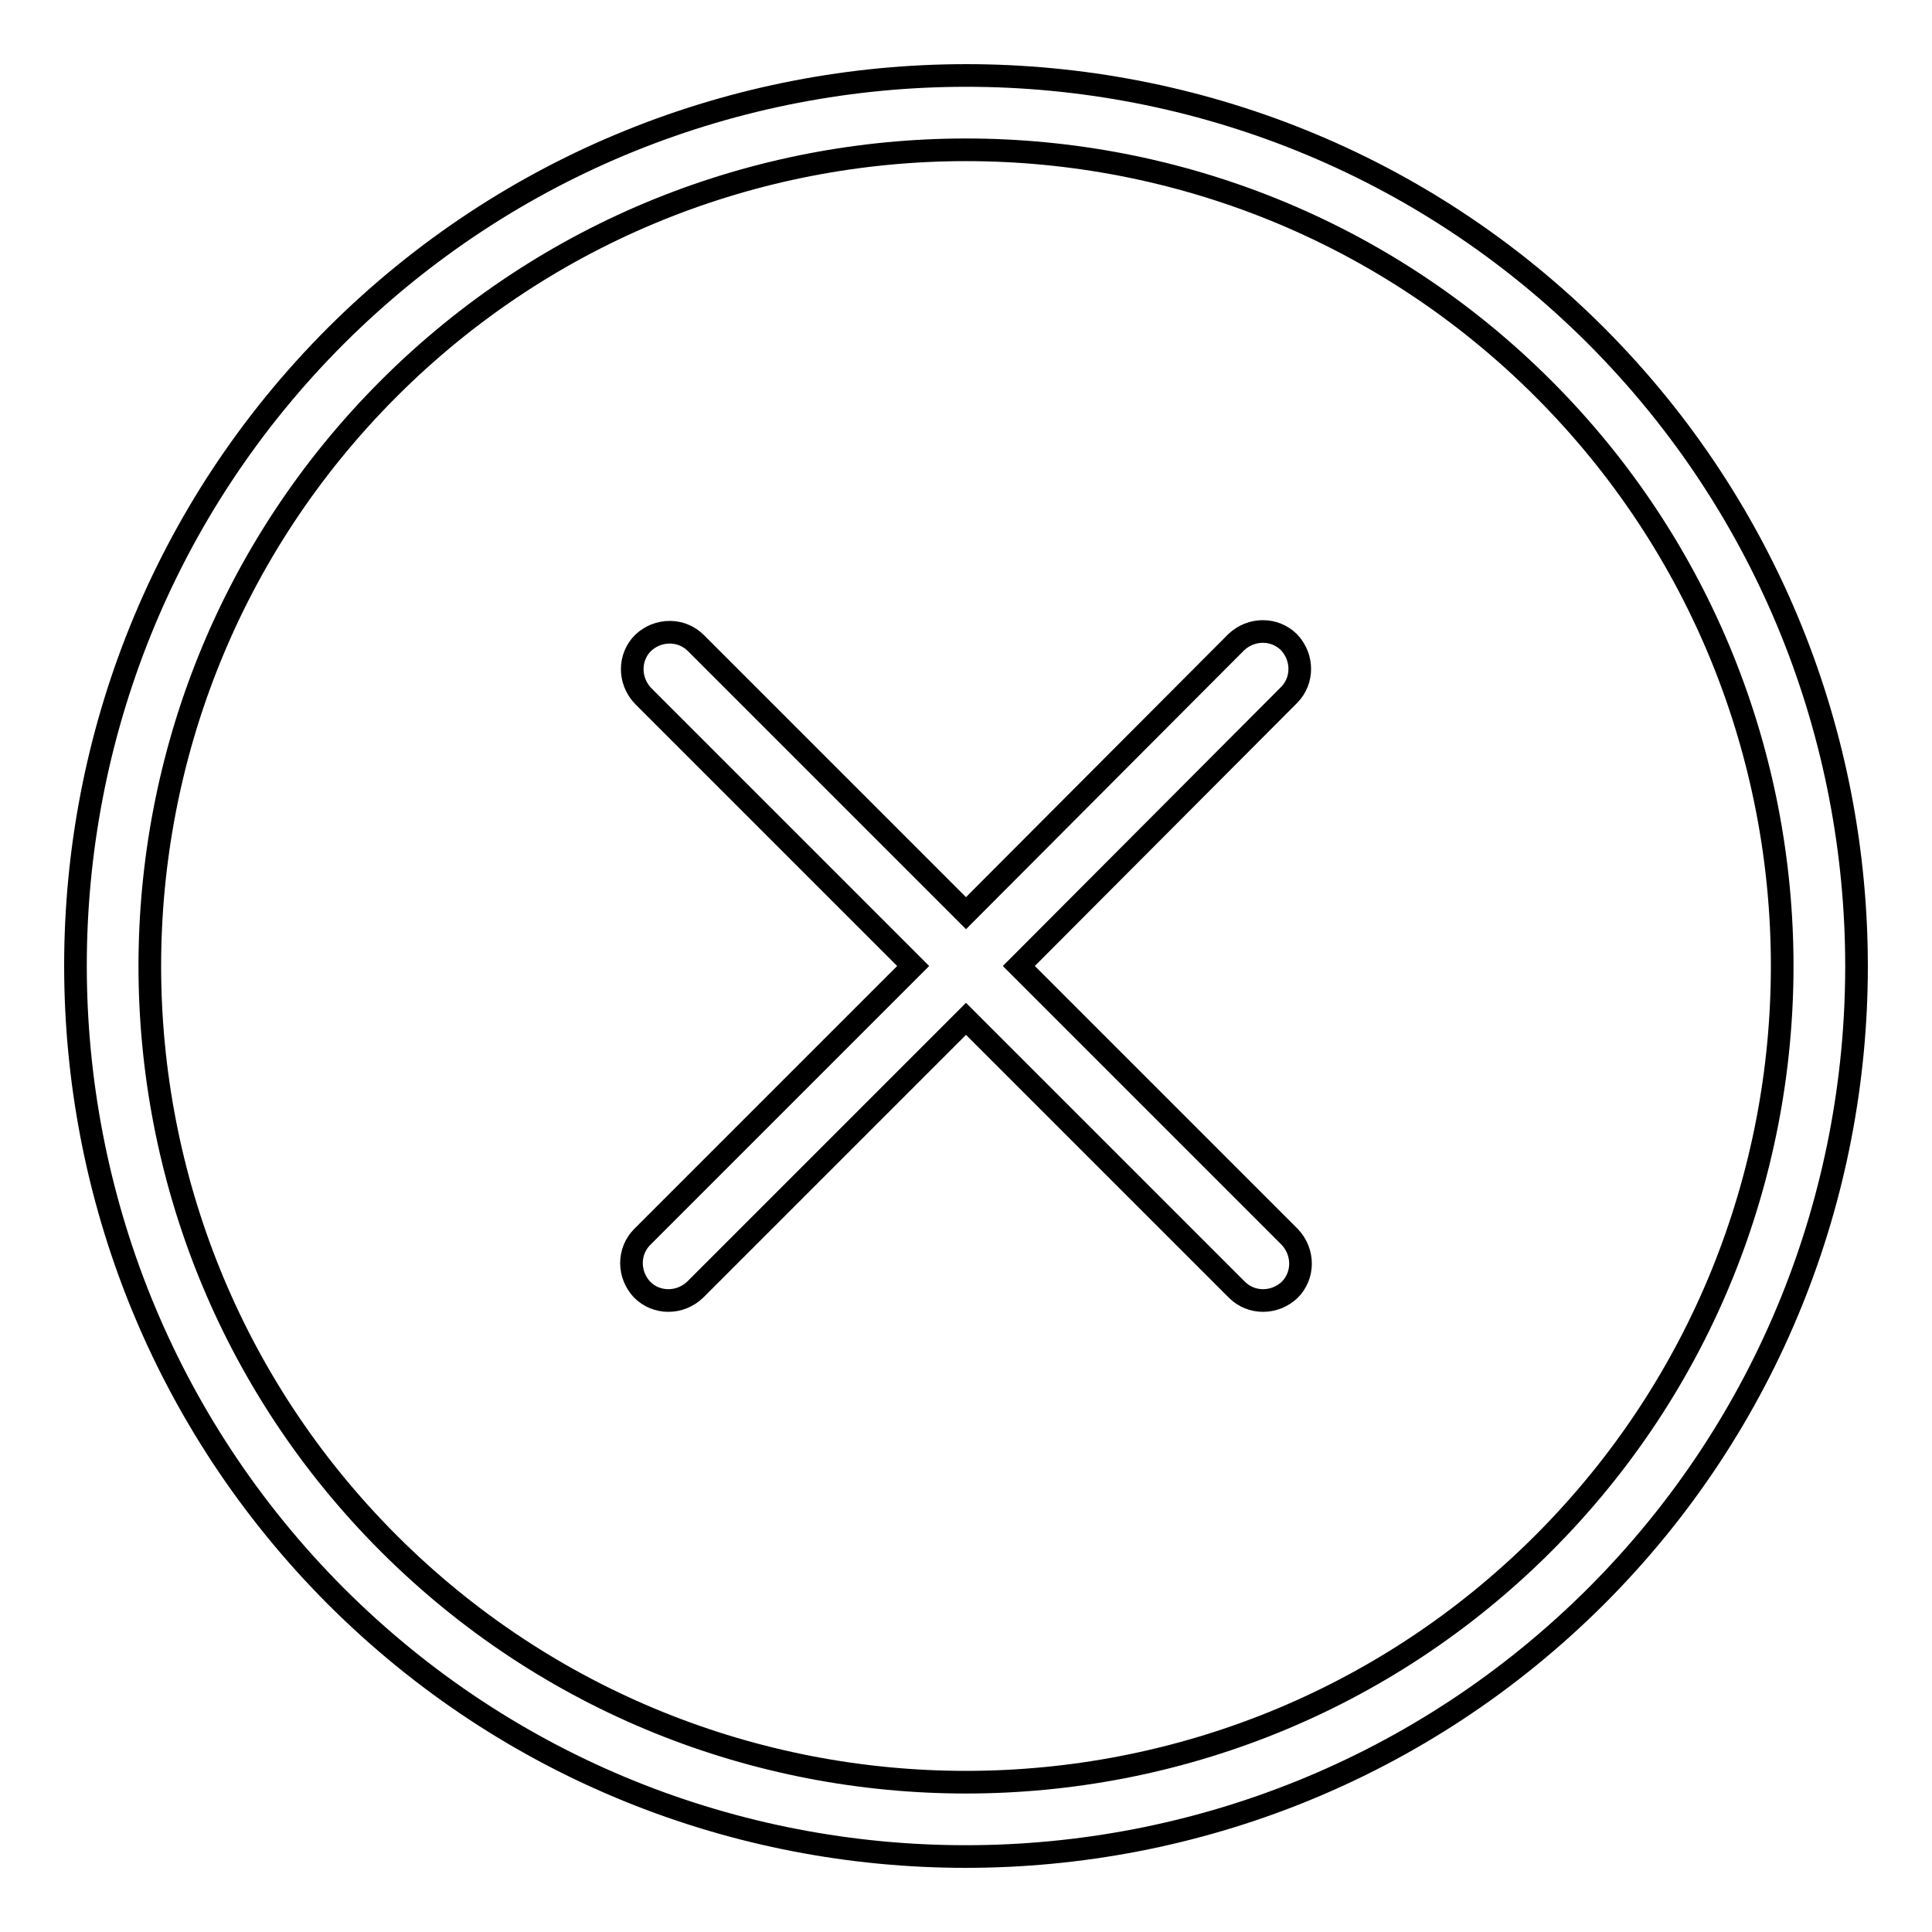 <?xml version="1.0" encoding="utf-8"?>
<!-- Svg Vector Icons : http://www.onlinewebfonts.com/icon -->
<!DOCTYPE svg PUBLIC "-//W3C//DTD SVG 1.1//EN" "http://www.w3.org/Graphics/SVG/1.1/DTD/svg11.dtd">
<svg version="1.1" xmlns="http://www.w3.org/2000/svg" xmlns:xlink="http://www.w3.org/1999/xlink" x="0px" y="0px" viewBox="0 0 256 256" enable-background="new 0 0 256 256" xml:space="preserve">
<g> <path stroke-width="3" fill-opacity="0" stroke="#000000"  d="M211.5,44.5c-46-46-120.9-46-167,0c-46,46-46,120.9,0,167c46,46,120.9,46,167,0 C257.5,165.5,257.5,90.6,211.5,44.5z M204.5,204.5c-42.2,42.2-110.8,42.2-153,0c-42.2-42.2-42.2-110.8,0-153 c42.2-42.2,110.8-42.2,153,0C246.7,93.7,246.7,162.3,204.5,204.5z M135,128l35.8-35.9c1.9-1.9,1.9-5,0-7c-1.9-1.9-5-1.9-7,0 L128,121L92.2,85.2c-1.9-1.9-5-1.9-7,0c-1.9,1.9-1.9,5,0,7L121,128l-35.9,35.9c-1.9,1.9-1.9,5,0,7c1.9,1.9,5,1.9,7,0L128,135 l35.9,35.9c1.9,1.9,5,1.9,7,0c1.9-1.9,1.9-5,0-7L135,128z"/></g>
</svg>